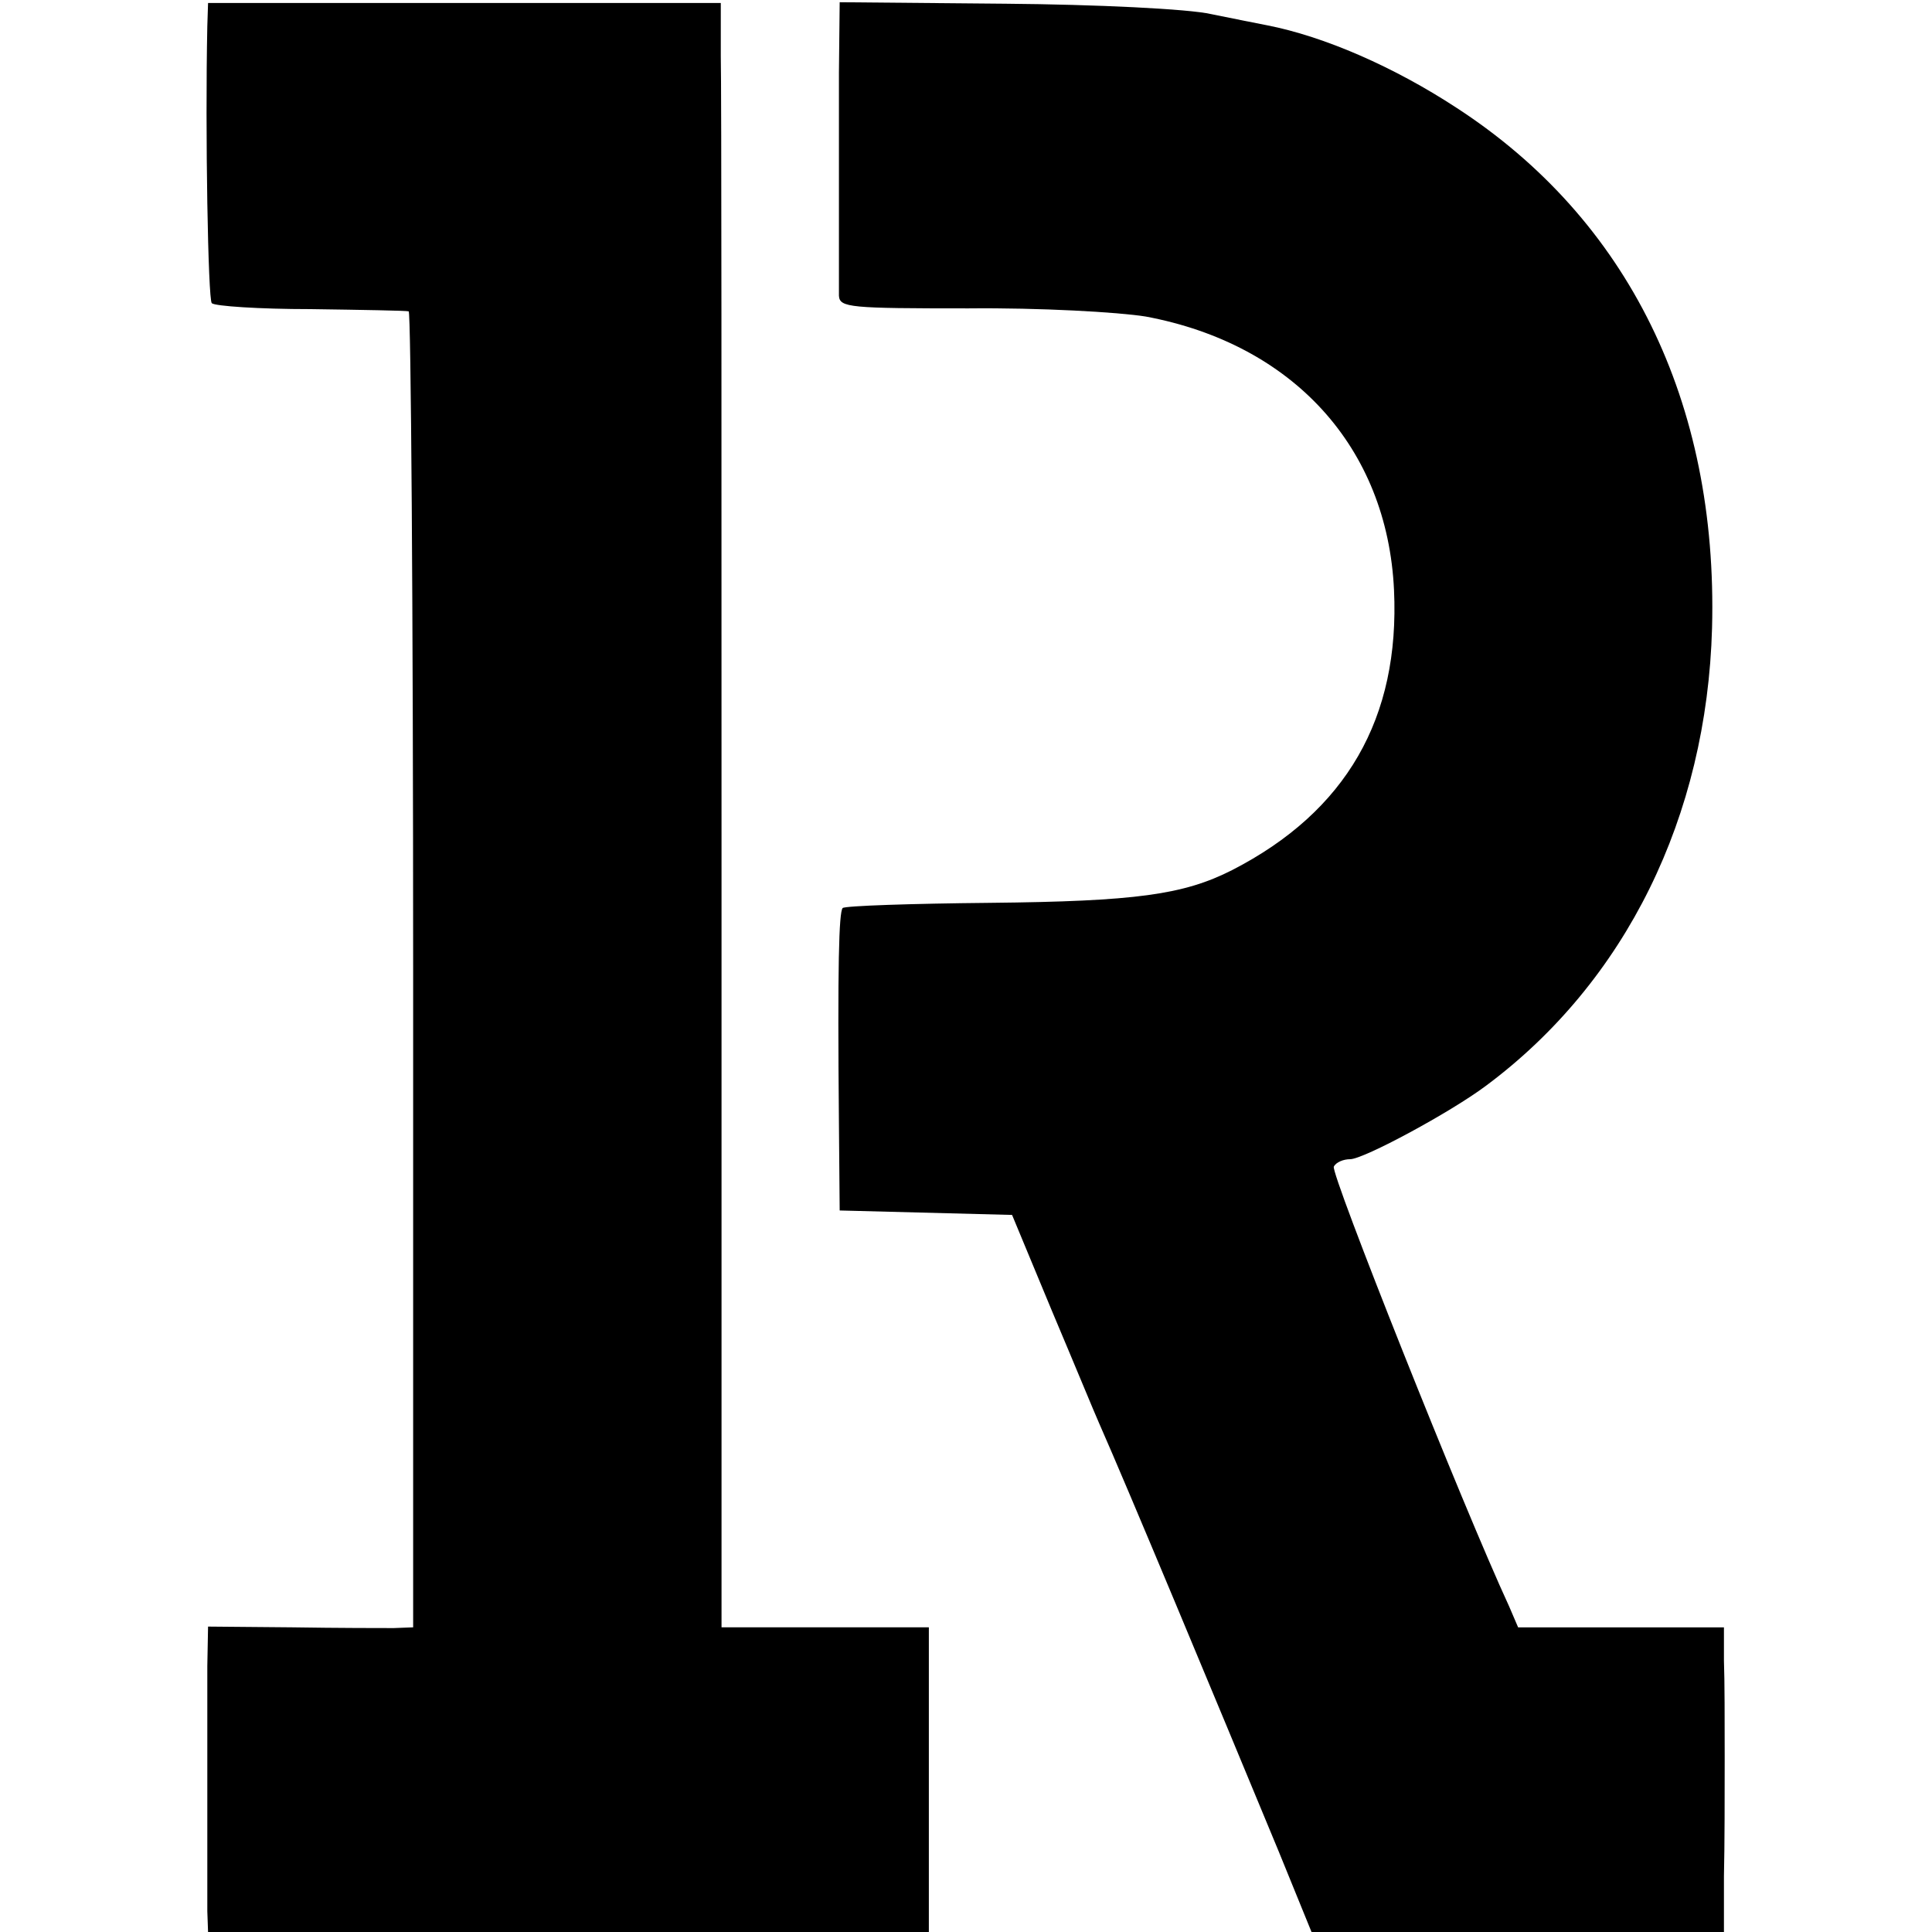 <?xml version="1.0" standalone="no"?>
<!DOCTYPE svg PUBLIC "-//W3C//DTD SVG 20010904//EN"
 "http://www.w3.org/TR/2001/REC-SVG-20010904/DTD/svg10.dtd">
<svg version="1.0" xmlns="http://www.w3.org/2000/svg"
 width="260pt" height="260pt" viewBox="0 0 260 260"
 preserveAspectRatio="xMidYMid meet">
<g transform="translate(0,260) scale(0.1,-0.1)"
fill="#000000" stroke="none">
<path d="M279 2565 c-3 -143 1 -368 6 -373 4 -4 64 -8 133 -8 70 -1 129 -2
132 -3 3 0 6 -399 6 -886 l0 -885 -26 -1 c-14 0 -76 0 -137 1 l-113 1 -1 -53
c0 -63 0 -291 0 -330 l1 -28 485 0 485 0 0 205 0 205 -140 0 -139 0 0 1023 c0
562 0 1054 -1 1092 l0 71 -345 0 -345 0 -1 -31z"/>
<path d="M1129 2503 c0 -51 0 -136 0 -188 0 -52 0 -103 0 -113 1 -16 15 -17
174 -17 96 1 202 -5 239 -11 198 -37 325 -176 334 -368 8 -172 -64 -298 -218
-377 -65 -33 -129 -42 -326 -44 -105 -1 -195 -4 -198 -7 -5 -6 -7 -75 -5 -290
l1 -117 116 -3 116 -3 54 -130 c30 -71 58 -139 63 -150 38 -86 155 -367 242
-577 l44 -108 278 0 277 0 0 75 c1 41 1 113 1 160 0 47 0 105 -1 130 l0 45
-138 0 -139 0 -12 28 c-62 134 -241 584 -236 592 3 6 13 10 22 10 18 0 135 63
183 99 188 140 297 362 304 616 8 304 -113 550 -344 700 -84 55 -178 96 -255
111 -11 2 -45 9 -75 15 -30 7 -155 13 -277 14 l-223 2 -1 -94z"/>
</g>
</svg>

